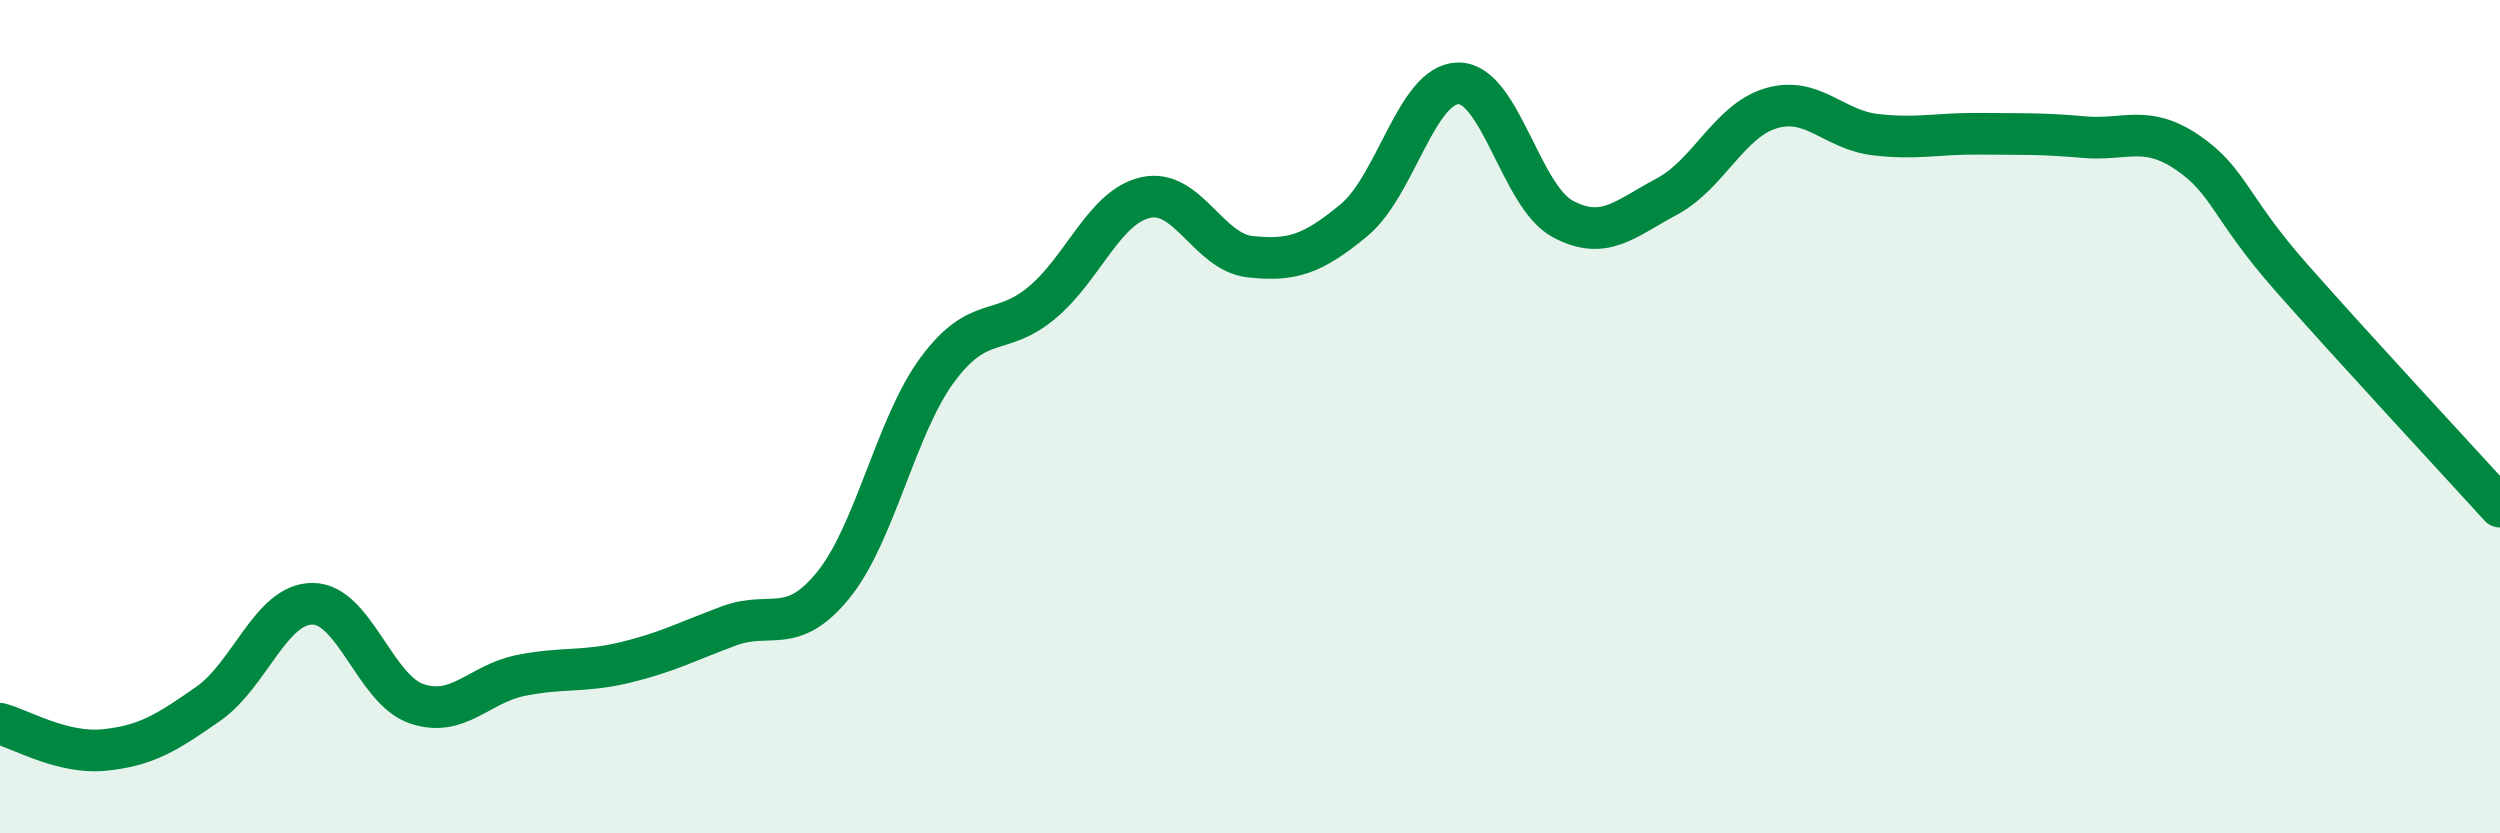 
    <svg width="60" height="20" viewBox="0 0 60 20" xmlns="http://www.w3.org/2000/svg">
      <path
        d="M 0,17.37 C 0.5,17.5 1.5,18.1 2.5,18 C 3.5,17.9 4,17.59 5,16.89 C 6,16.19 6.5,14.49 7.5,14.49 C 8.5,14.49 9,16.55 10,16.89 C 11,17.23 11.5,16.41 12.5,16.21 C 13.5,16.01 14,16.14 15,15.9 C 16,15.66 16.5,15.39 17.5,15.02 C 18.5,14.65 19,15.27 20,14.04 C 21,12.81 21.5,10.22 22.5,8.87 C 23.5,7.52 24,8.1 25,7.27 C 26,6.44 26.5,4.96 27.5,4.74 C 28.5,4.52 29,6.05 30,6.16 C 31,6.27 31.5,6.11 32.5,5.28 C 33.5,4.45 34,2.01 35,2 C 36,1.99 36.5,4.71 37.5,5.25 C 38.5,5.79 39,5.25 40,4.72 C 41,4.19 41.5,2.9 42.5,2.6 C 43.5,2.3 44,3.11 45,3.23 C 46,3.35 46.5,3.2 47.5,3.21 C 48.5,3.22 49,3.2 50,3.29 C 51,3.38 51.5,2.98 52.5,3.66 C 53.5,4.34 53.5,4.97 55,6.67 C 56.5,8.37 59,11.06 60,12.16L60 20L0 20Z"
        fill="#008740"
        opacity="0.1"
        stroke-linecap="round"
        stroke-linejoin="round"
      />
      <path
        d="M 0,17.37 C 0.5,17.5 1.5,18.1 2.5,18 C 3.5,17.9 4,17.59 5,16.89 C 6,16.19 6.5,14.49 7.5,14.49 C 8.5,14.49 9,16.55 10,16.89 C 11,17.23 11.5,16.41 12.5,16.21 C 13.5,16.01 14,16.14 15,15.9 C 16,15.66 16.5,15.39 17.5,15.02 C 18.5,14.65 19,15.27 20,14.04 C 21,12.81 21.5,10.22 22.5,8.87 C 23.5,7.52 24,8.1 25,7.27 C 26,6.44 26.5,4.96 27.5,4.74 C 28.5,4.52 29,6.05 30,6.16 C 31,6.27 31.5,6.11 32.5,5.28 C 33.5,4.45 34,2.01 35,2 C 36,1.99 36.5,4.71 37.5,5.25 C 38.5,5.79 39,5.25 40,4.72 C 41,4.19 41.5,2.9 42.5,2.6 C 43.5,2.3 44,3.11 45,3.23 C 46,3.35 46.5,3.2 47.5,3.21 C 48.5,3.22 49,3.2 50,3.29 C 51,3.38 51.5,2.98 52.5,3.66 C 53.5,4.34 53.5,4.97 55,6.67 C 56.5,8.37 59,11.06 60,12.16"
        stroke="#008740"
        stroke-width="1"
        fill="none"
        stroke-linecap="round"
        stroke-linejoin="round"
      />
    </svg>
  